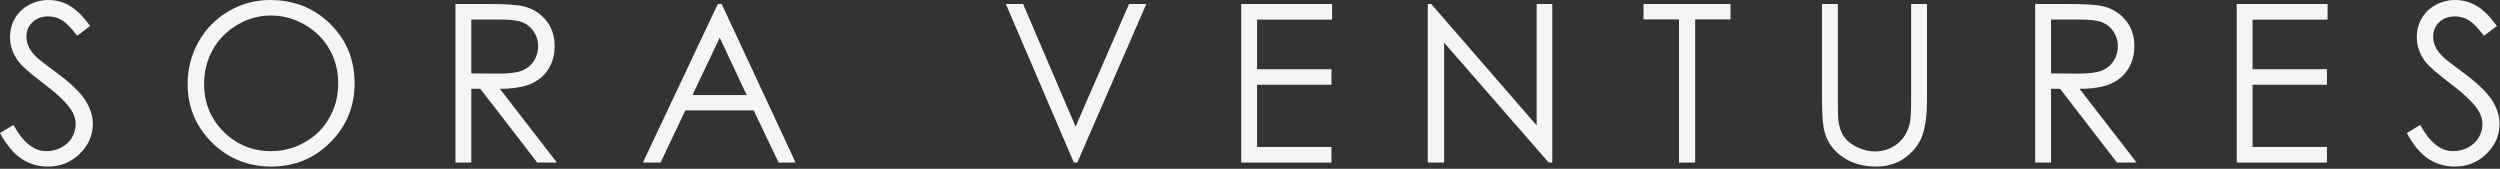 <?xml version="1.0" encoding="UTF-8"?>
<svg xmlns="http://www.w3.org/2000/svg" width="770" height="52" viewBox="0 0 770 52" fill="none">
  <rect x="0" y="0" width="770" height="52" fill="#333333" stroke="none"/>
  <path d="M741.281 40.973L745.432 38.482C748.354 43.861 751.729 46.551 755.559 46.551C757.197 46.551 758.735 46.175 760.174 45.422C761.613 44.647 762.708 43.618 763.461 42.334C764.214 41.05 764.59 39.689 764.59 38.25C764.59 36.612 764.036 35.007 762.93 33.435C761.402 31.266 758.613 28.654 754.562 25.6C750.49 22.523 747.955 20.298 746.959 18.926C745.232 16.624 744.369 14.133 744.369 11.455C744.369 9.33 744.878 7.393 745.896 5.645C746.915 3.896 748.342 2.523 750.18 1.527C752.039 0.509 754.053 0 756.223 0C758.525 0 760.672 0.576 762.664 1.727C764.678 2.855 766.803 4.947 769.039 8.002L765.055 11.023C763.217 8.589 761.646 6.984 760.34 6.209C759.056 5.434 757.65 5.047 756.123 5.047C754.153 5.047 752.537 5.645 751.275 6.84C750.036 8.035 749.416 9.507 749.416 11.256C749.416 12.318 749.637 13.348 750.08 14.344C750.523 15.34 751.331 16.424 752.504 17.598C753.146 18.217 755.249 19.844 758.812 22.479C763.04 25.6 765.94 28.378 767.512 30.812C769.083 33.247 769.869 35.693 769.869 38.15C769.869 41.692 768.519 44.769 765.818 47.381C763.14 49.993 759.875 51.299 756.023 51.299C753.057 51.299 750.368 50.513 747.955 48.941C745.542 47.348 743.318 44.691 741.281 40.973Z" fill="#F5F5F5"></path>
  <path d="M688.904 1.229H716.895V6.043H693.785V21.316H716.695V26.098H693.785V45.256H716.695V50.07H688.904V1.229Z" fill="#F5F5F5"></path>
  <path d="M626.832 1.229H636.561C641.984 1.229 645.658 1.45 647.584 1.893C650.484 2.557 652.841 3.984 654.656 6.176C656.471 8.345 657.379 11.023 657.379 14.211C657.379 16.867 656.748 19.203 655.486 21.217C654.247 23.231 652.465 24.759 650.141 25.799C647.816 26.817 644.607 27.337 640.512 27.359L658.076 50.07H652.033L634.502 27.359H631.713V50.07H626.832V1.229ZM631.713 6.01V22.611L640.113 22.678C643.367 22.678 645.769 22.368 647.318 21.748C648.89 21.128 650.107 20.143 650.971 18.793C651.856 17.421 652.299 15.893 652.299 14.211C652.299 12.573 651.856 11.09 650.971 9.762C650.085 8.411 648.923 7.449 647.484 6.873C646.046 6.298 643.655 6.01 640.312 6.01H631.713Z" fill="#F5F5F5"></path>
  <path d="M561.174 1.229H566.055V30.713C566.055 34.21 566.121 36.391 566.254 37.254C566.497 39.18 567.062 40.796 567.947 42.102C568.833 43.385 570.194 44.47 572.031 45.355C573.868 46.219 575.717 46.65 577.576 46.65C579.192 46.65 580.742 46.307 582.225 45.621C583.708 44.935 584.947 43.983 585.943 42.766C586.939 41.548 587.67 40.076 588.135 38.35C588.467 37.11 588.633 34.565 588.633 30.713V1.229H593.514V30.713C593.514 35.074 593.082 38.604 592.219 41.305C591.378 43.983 589.673 46.318 587.105 48.31C584.56 50.303 581.472 51.299 577.842 51.299C573.902 51.299 570.526 50.358 567.715 48.477C564.904 46.595 563.022 44.105 562.07 41.006C561.473 39.102 561.174 35.671 561.174 30.713V1.229Z" fill="#F5F5F5"></path>
  <path d="M506.207 5.977V1.229H533.002V5.977H522.111V50.07H517.131V5.977H506.207Z" fill="#F5F5F5"></path>
  <path d="M439.752 50.07V1.229H440.814L473.287 38.615V1.229H478.102V50.07H477.006L444.799 13.148V50.07H439.752Z" fill="#F5F5F5"></path>
  <path d="M382.295 1.229H410.285V6.043H387.176V21.316H410.086V26.098H387.176V45.256H410.086V50.07H382.295V1.229Z" fill="#F5F5F5"></path>
  <path d="M309.797 1.229H315.109L331.279 38.98L347.748 1.229H353.061L331.811 50.07H330.748L309.797 1.229Z" fill="#F5F5F5"></path>
  <path d="M222.275 1.229L245.053 50.07H239.807L232.137 34H211.086L203.449 50.07H198.004L221.08 1.229H222.275ZM221.678 11.588L213.277 29.285H229.979L221.678 11.588Z" fill="#F5F5F5"></path>
  <path d="M140.281 1.229H150.01C155.433 1.229 159.107 1.45 161.033 1.893C163.933 2.557 166.29 3.984 168.105 6.176C169.921 8.345 170.828 11.023 170.828 14.211C170.828 16.867 170.197 19.203 168.936 21.217C167.696 23.231 165.914 24.759 163.59 25.799C161.266 26.817 158.056 27.337 153.961 27.359L171.525 50.07H165.482L147.951 27.359H145.162V50.07H140.281V1.229ZM145.162 6.01V22.611L153.562 22.678C156.816 22.678 159.218 22.368 160.768 21.748C162.339 21.128 163.557 20.143 164.42 18.793C165.305 17.421 165.748 15.893 165.748 14.211C165.748 12.573 165.305 11.09 164.42 9.762C163.535 8.411 162.372 7.449 160.934 6.873C159.495 6.298 157.104 6.01 153.762 6.01H145.162Z" fill="#F5F5F5"></path>
  <path d="M83.189 0C90.583 0 96.769 2.468 101.75 7.404C106.73 12.341 109.221 18.417 109.221 25.633C109.221 32.783 106.73 38.848 101.75 43.828C96.792 48.809 90.738 51.299 83.588 51.299C76.35 51.299 70.24 48.82 65.26 43.861C60.279 38.903 57.789 32.904 57.789 25.865C57.789 21.172 58.918 16.823 61.176 12.816C63.456 8.81 66.555 5.678 70.473 3.42C74.391 1.14 78.63 0 83.189 0ZM83.422 4.781C79.814 4.781 76.394 5.722 73.162 7.604C69.93 9.485 67.407 12.02 65.592 15.207C63.777 18.395 62.869 21.947 62.869 25.865C62.869 31.665 64.872 36.568 68.879 40.574C72.908 44.559 77.755 46.551 83.422 46.551C87.207 46.551 90.704 45.632 93.914 43.795C97.146 41.958 99.658 39.445 101.451 36.258C103.266 33.07 104.174 29.529 104.174 25.633C104.174 21.759 103.266 18.262 101.451 15.141C99.658 11.997 97.124 9.485 93.848 7.604C90.572 5.722 87.096 4.781 83.422 4.781Z" fill="#F5F5F5"></path>
  <path d="M0 40.973L4.15 38.482C7.072 43.861 10.448 46.551 14.277 46.551C15.915 46.551 17.454 46.175 18.893 45.422C20.331 44.647 21.427 43.618 22.18 42.334C22.932 41.05 23.309 39.689 23.309 38.25C23.309 36.612 22.755 35.007 21.648 33.435C20.121 31.266 17.332 28.654 13.281 25.6C9.208 22.523 6.674 20.298 5.678 18.926C3.951 16.624 3.088 14.133 3.088 11.455C3.088 9.33 3.597 7.393 4.615 5.645C5.633 3.896 7.061 2.523 8.898 1.527C10.758 0.509 12.772 0 14.941 0C17.244 0 19.391 0.576 21.383 1.727C23.397 2.855 25.522 4.947 27.758 8.002L23.773 11.023C21.936 8.589 20.365 6.984 19.059 6.209C17.775 5.434 16.369 5.047 14.842 5.047C12.872 5.047 11.256 5.645 9.994 6.84C8.755 8.035 8.135 9.507 8.135 11.256C8.135 12.318 8.356 13.348 8.799 14.344C9.242 15.34 10.05 16.424 11.223 17.598C11.865 18.217 13.967 19.844 17.531 22.479C21.759 25.6 24.659 28.378 26.23 30.812C27.802 33.247 28.588 35.693 28.588 38.15C28.588 41.692 27.238 44.769 24.537 47.381C21.859 49.993 18.594 51.299 14.742 51.299C11.776 51.299 9.087 50.513 6.674 48.941C4.261 47.348 2.036 44.691 0 40.973Z" fill="#F5F5F5"></path>
</svg>
